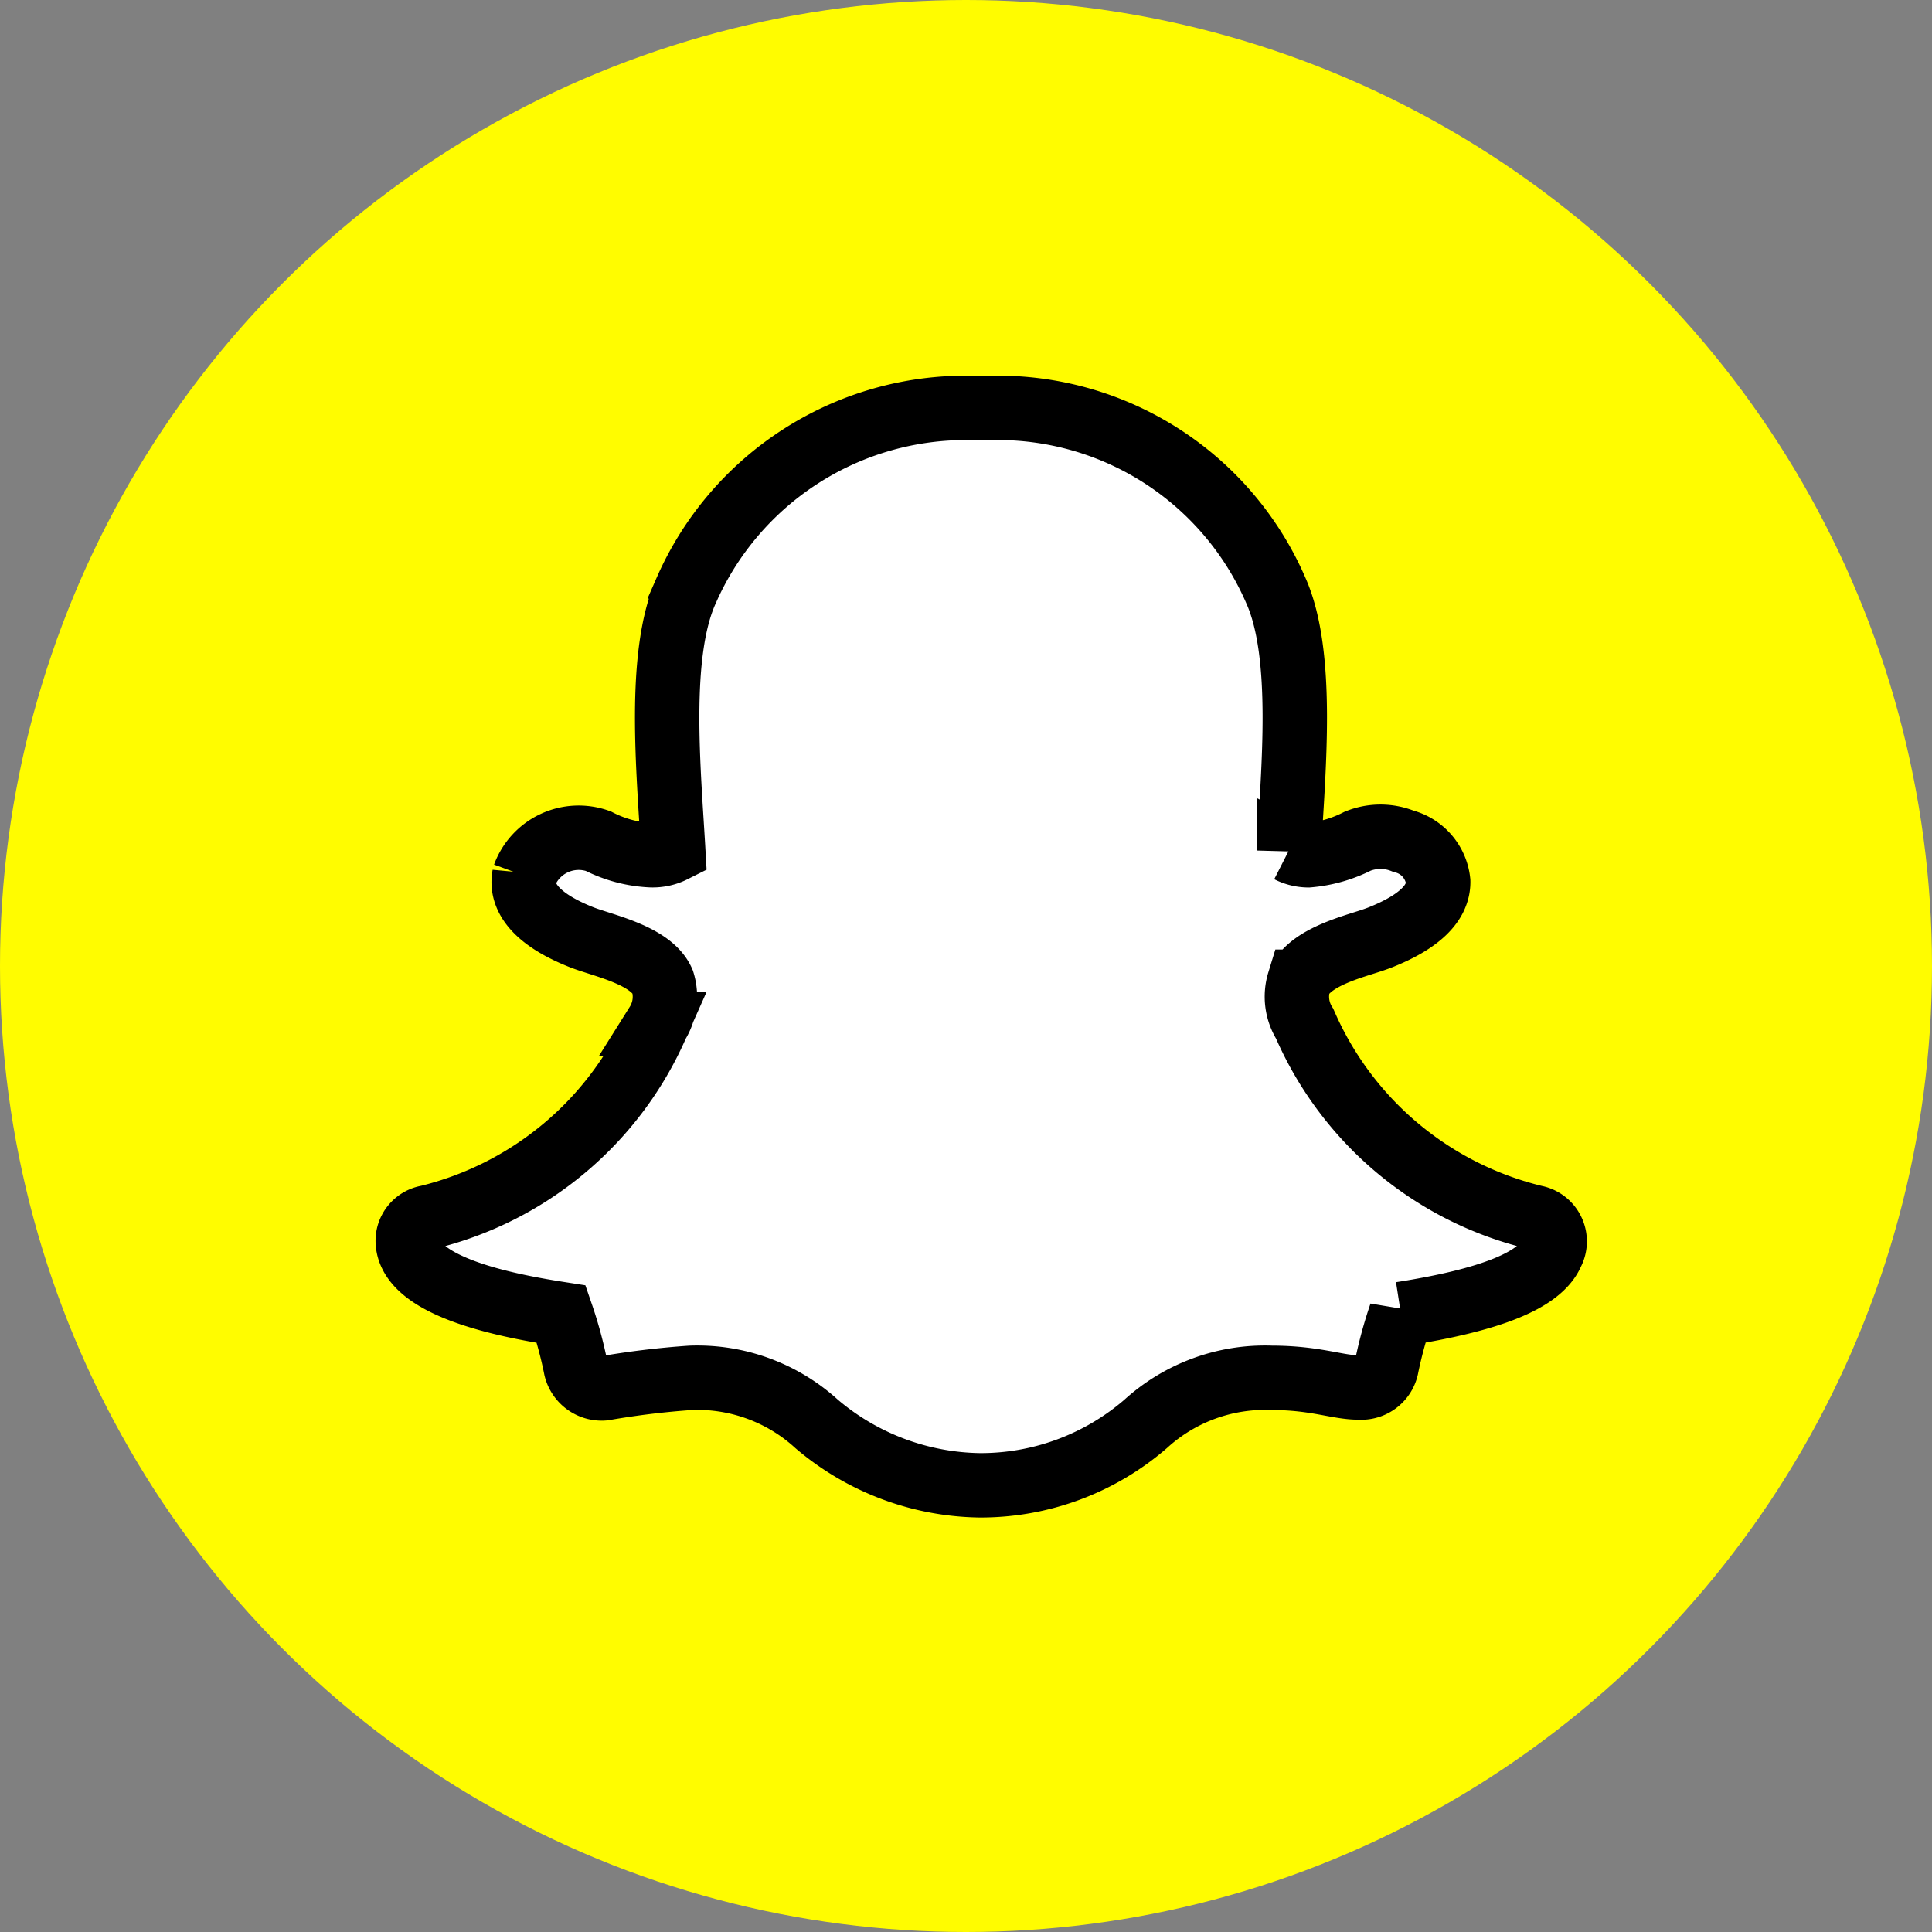 <svg xmlns="http://www.w3.org/2000/svg" id="Group_676" data-name="Group 676" width="30" height="30" viewBox="0 0 30 30"><rect x="0" y="0" width="30" height="30" fill="#808080" stroke="none"/><circle id="Ellipse_95" data-name="Ellipse 95" cx="15" cy="15" r="15" fill="#fffc00"></circle><path id="Icon_awesome-snapchat-ghost" data-name="Icon awesome-snapchat-ghost" d="M17.765,14.2c-.181.423-.947.733-2.343.95a6.523,6.523,0,0,0-.226.833.4.4,0,0,1-.422.308h-.01c-.327,0-.668-.15-1.351-.15a2.752,2.752,0,0,0-1.956.716,3.917,3.917,0,0,1-2.574.953,3.994,3.994,0,0,1-2.534-.953,2.749,2.749,0,0,0-1.956-.716,13.135,13.135,0,0,0-1.351.164.413.413,0,0,1-.432-.314,6.442,6.442,0,0,0-.227-.839C1.663,15.04.042,14.758,0,14.034a.37.37,0,0,1,.309-.385,5.235,5.235,0,0,0,3.555-2.988l.008-.018a.79.79,0,0,0,.086-.652C3.782,9.577,3.024,9.428,2.7,9.3c-.825-.326-.939-.7-.891-.956a.9.9,0,0,1,1.148-.537,1.99,1.99,0,0,0,.819.219.71.71,0,0,0,.346-.075c-.071-1.25-.247-3.036.2-4.033a4.738,4.738,0,0,1,4.4-2.838l.352,0a4.705,4.705,0,0,1,4.407,2.839c.444,1,.269,2.775.2,4.034a.681.681,0,0,0,.3.074,2.078,2.078,0,0,0,.767-.218.941.941,0,0,1,.712,0h0A.722.722,0,0,1,16,8.432c.006.339-.3.632-.9.87-.074.029-.163.058-.259.088-.341.108-.855.271-1,.6a.79.79,0,0,0,.086.652l.008.018A5.234,5.234,0,0,0,17.5,13.649.38.38,0,0,1,17.765,14.2Z" transform="translate(6.332 5.254)" fill="#fff" stroke="#000" stroke-width="1"></path></svg>